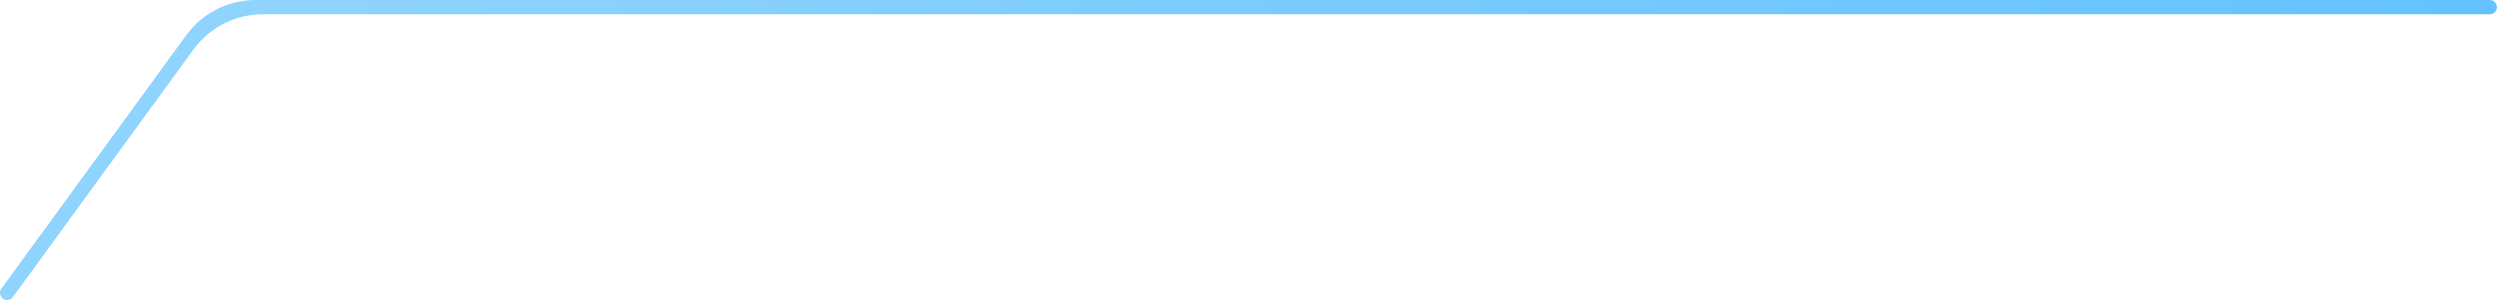 <svg width="350" height="42" viewBox="0 0 350 42" fill="none" xmlns="http://www.w3.org/2000/svg">
<path fill-rule="evenodd" clip-rule="evenodd" d="M35.773 0C31.94 0 28.338 1.831 26.079 4.927L0.192 40.409C-0.147 40.873 -0.024 41.527 0.459 41.838V41.838C0.904 42.123 1.493 42.013 1.805 41.586L27.091 6.927C29.35 3.831 32.952 2 36.785 2H348.568C349.12 2 349.568 1.552 349.568 1V1C349.568 0.448 349.12 0 348.568 0H35.773Z" fill="url(#paint0_linear_103_45)"/>
<defs>
<linearGradient id="paint0_linear_103_45" x1="43" y1="21" x2="420.5" y2="-11" gradientUnits="userSpaceOnUse">
<stop stop-color="#8FD3FF"/>
<stop offset="1" stop-color="#59BEFF"/>
<stop offset="1" stop-color="#4BB9FF"/>
</linearGradient>
</defs>
</svg>
